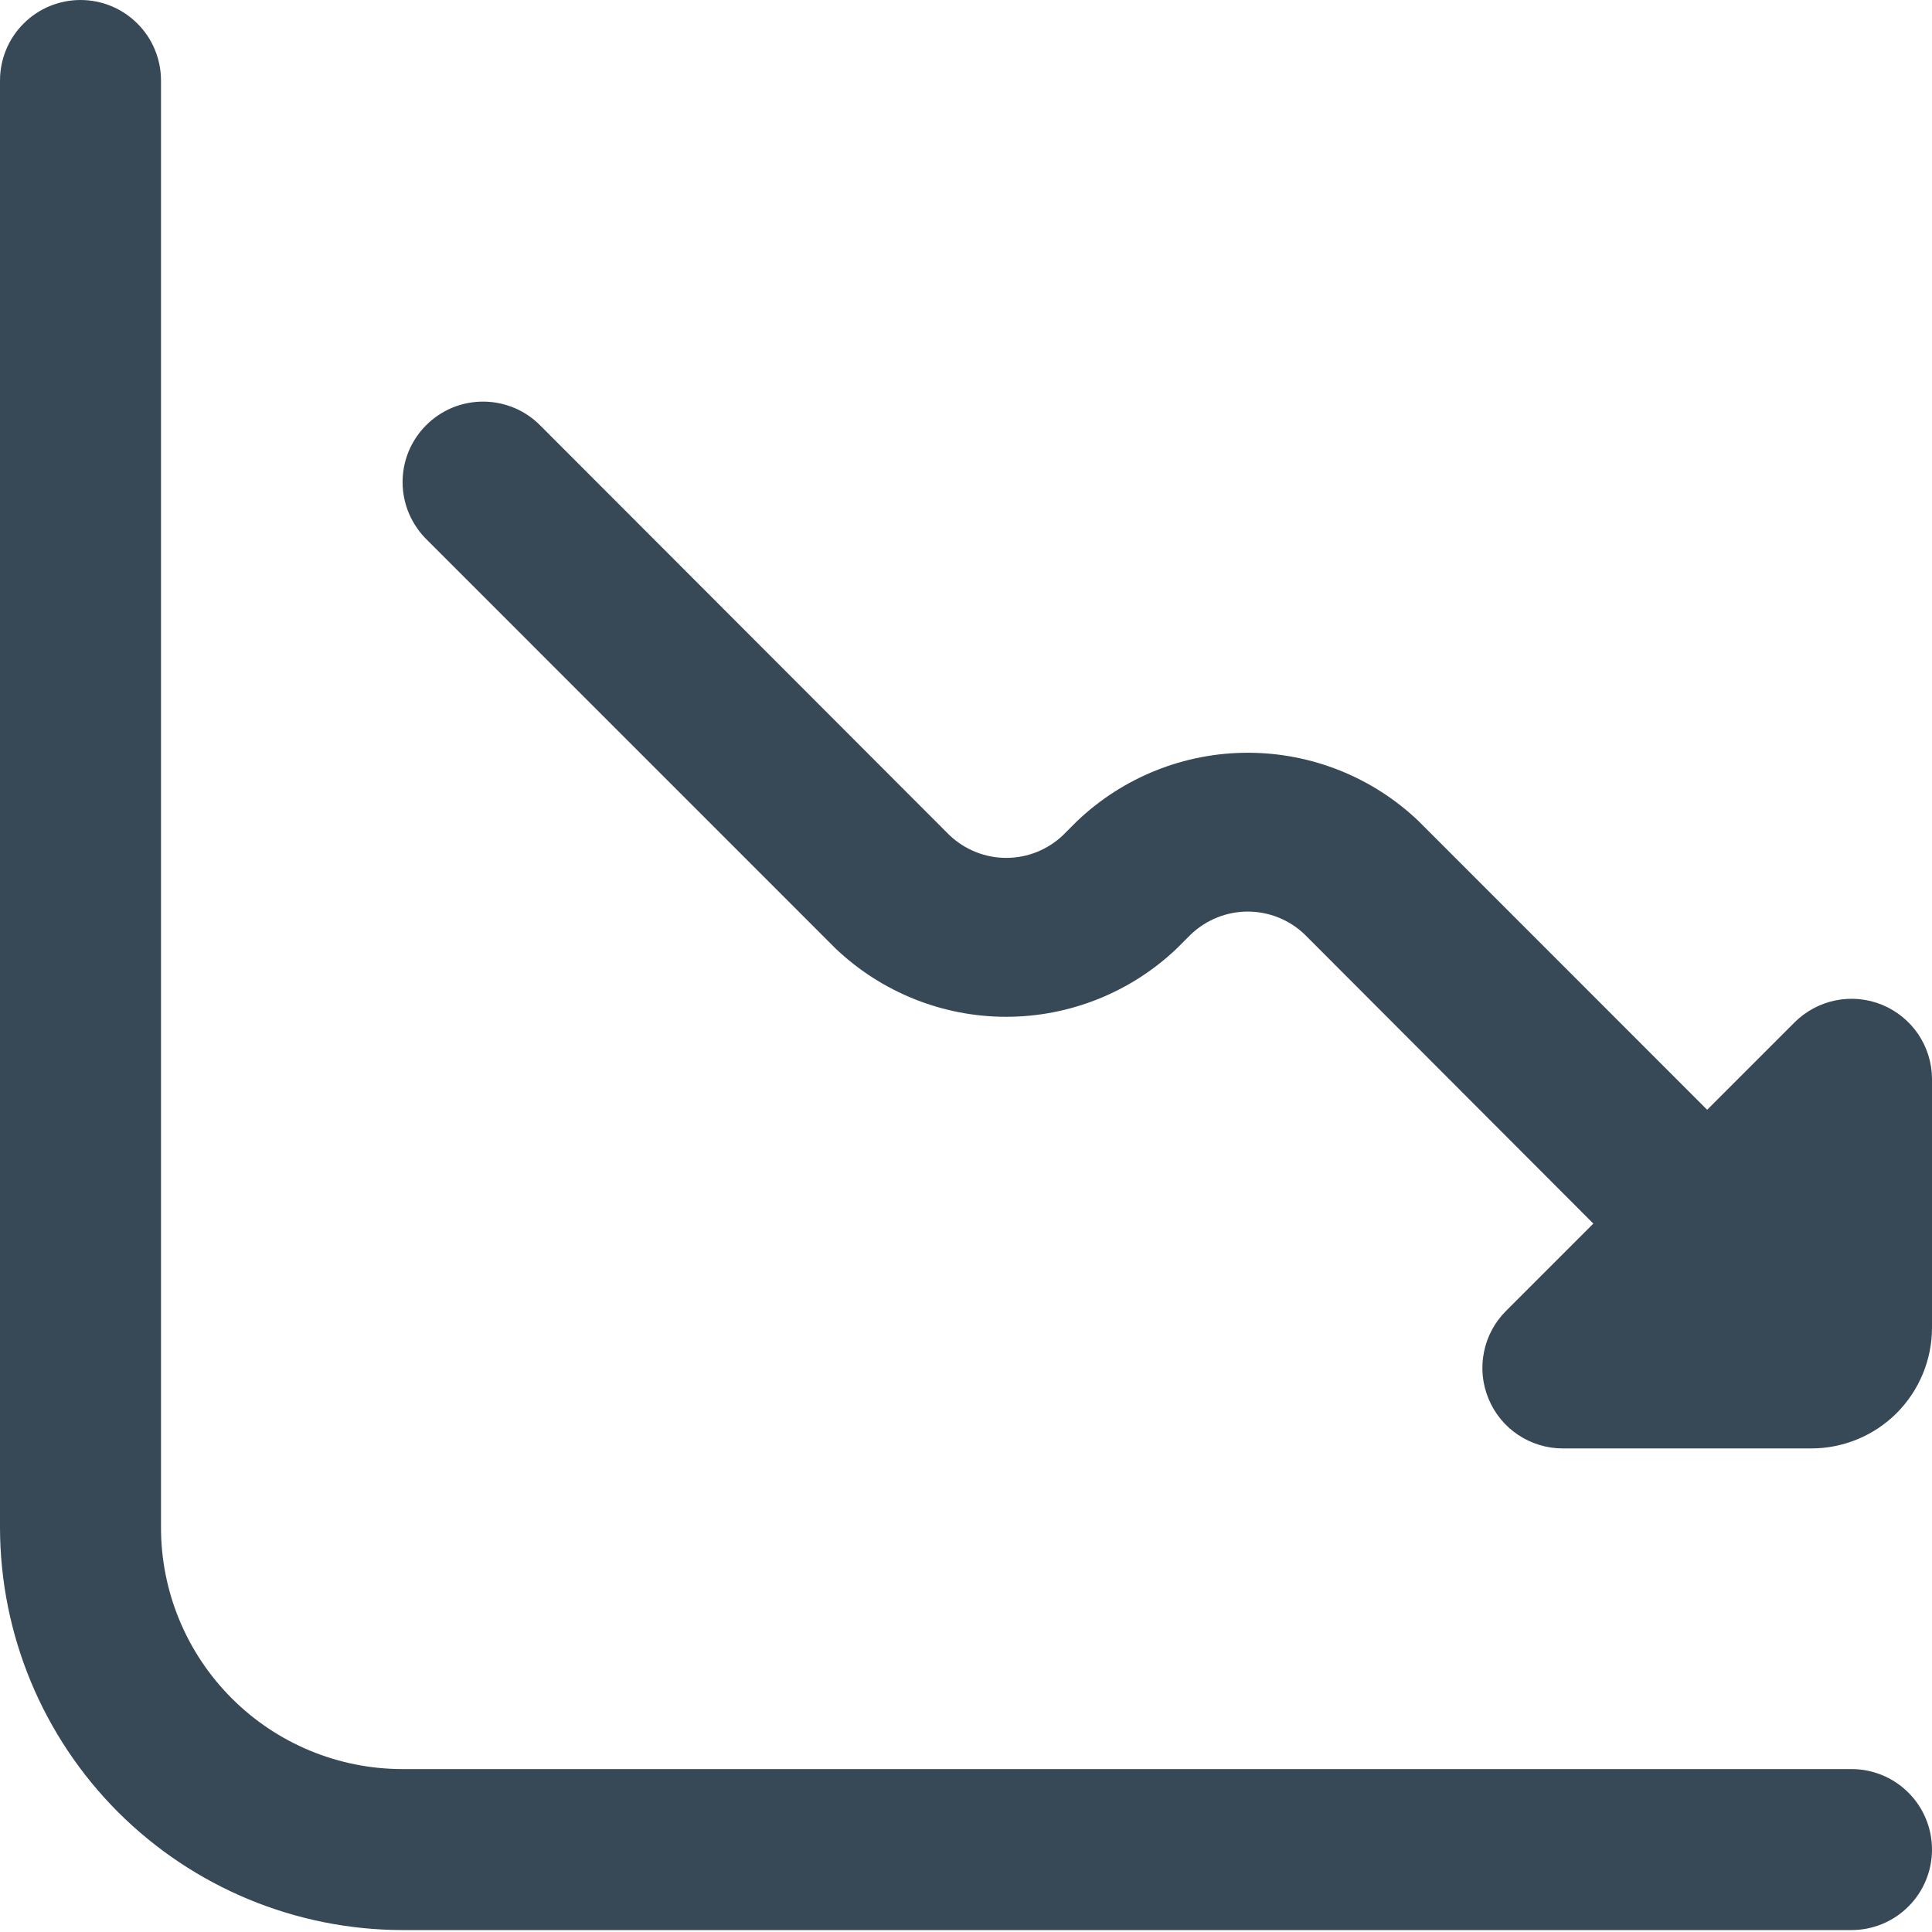 <svg width="24" height="24" viewBox="0 0 24 24" fill="none" xmlns="http://www.w3.org/2000/svg">
<g clip-path="url(#clip0_403_3107)">
<path d="M22.293 12.7L21.207 13.786L17.622 10.2C17.051 9.655 16.291 9.351 15.501 9.351C14.711 9.351 13.952 9.655 13.38 10.2L13.207 10.373C13.017 10.555 12.764 10.657 12.5 10.657C12.237 10.657 11.984 10.555 11.793 10.373L6.72 5.294C6.628 5.199 6.518 5.122 6.396 5.07C6.274 5.018 6.142 4.99 6.01 4.989C5.877 4.988 5.745 5.013 5.622 5.063C5.499 5.114 5.388 5.188 5.294 5.282C5.2 5.376 5.126 5.487 5.075 5.61C5.025 5.733 5 5.865 5.001 5.997C5.002 6.13 5.03 6.261 5.082 6.383C5.135 6.505 5.211 6.616 5.306 6.708L10.378 11.781C10.95 12.326 11.709 12.631 12.499 12.631C13.289 12.631 14.049 12.326 14.62 11.781L14.793 11.608C14.984 11.426 15.237 11.324 15.5 11.324C15.764 11.324 16.017 11.426 16.207 11.608L19.793 15.2L18.707 16.286C18.567 16.426 18.472 16.604 18.434 16.798C18.395 16.992 18.415 17.193 18.491 17.376C18.566 17.558 18.694 17.715 18.859 17.825C19.023 17.934 19.216 17.993 19.414 17.993H22.5C22.898 17.993 23.28 17.835 23.561 17.554C23.842 17.272 24 16.891 24 16.493V13.4C23.999 13.203 23.939 13.011 23.829 12.847C23.718 12.684 23.562 12.557 23.38 12.482C23.197 12.407 22.997 12.388 22.803 12.427C22.61 12.466 22.433 12.561 22.293 12.7Z" fill="#374957"/>
<path d="M23 21.976H5C4.204 21.976 3.441 21.66 2.879 21.097C2.316 20.535 2 19.772 2 18.976V1C2 0.735 1.895 0.48 1.707 0.293C1.52 0.105 1.265 0 1 0C0.735 0 0.48 0.105 0.293 0.293C0.105 0.48 0 0.735 0 1L0 18.976C0.002 20.302 0.529 21.572 1.466 22.51C2.404 23.447 3.674 23.974 5 23.976H23C23.265 23.976 23.52 23.871 23.707 23.683C23.895 23.496 24 23.241 24 22.976C24 22.711 23.895 22.456 23.707 22.269C23.52 22.081 23.265 21.976 23 21.976Z" fill="#374957"/>
</g>
<defs>
<clipPath id="clip0_403_3107">
<rect width="24" height="24" fill="white"/>
</clipPath>
</defs>
</svg>
